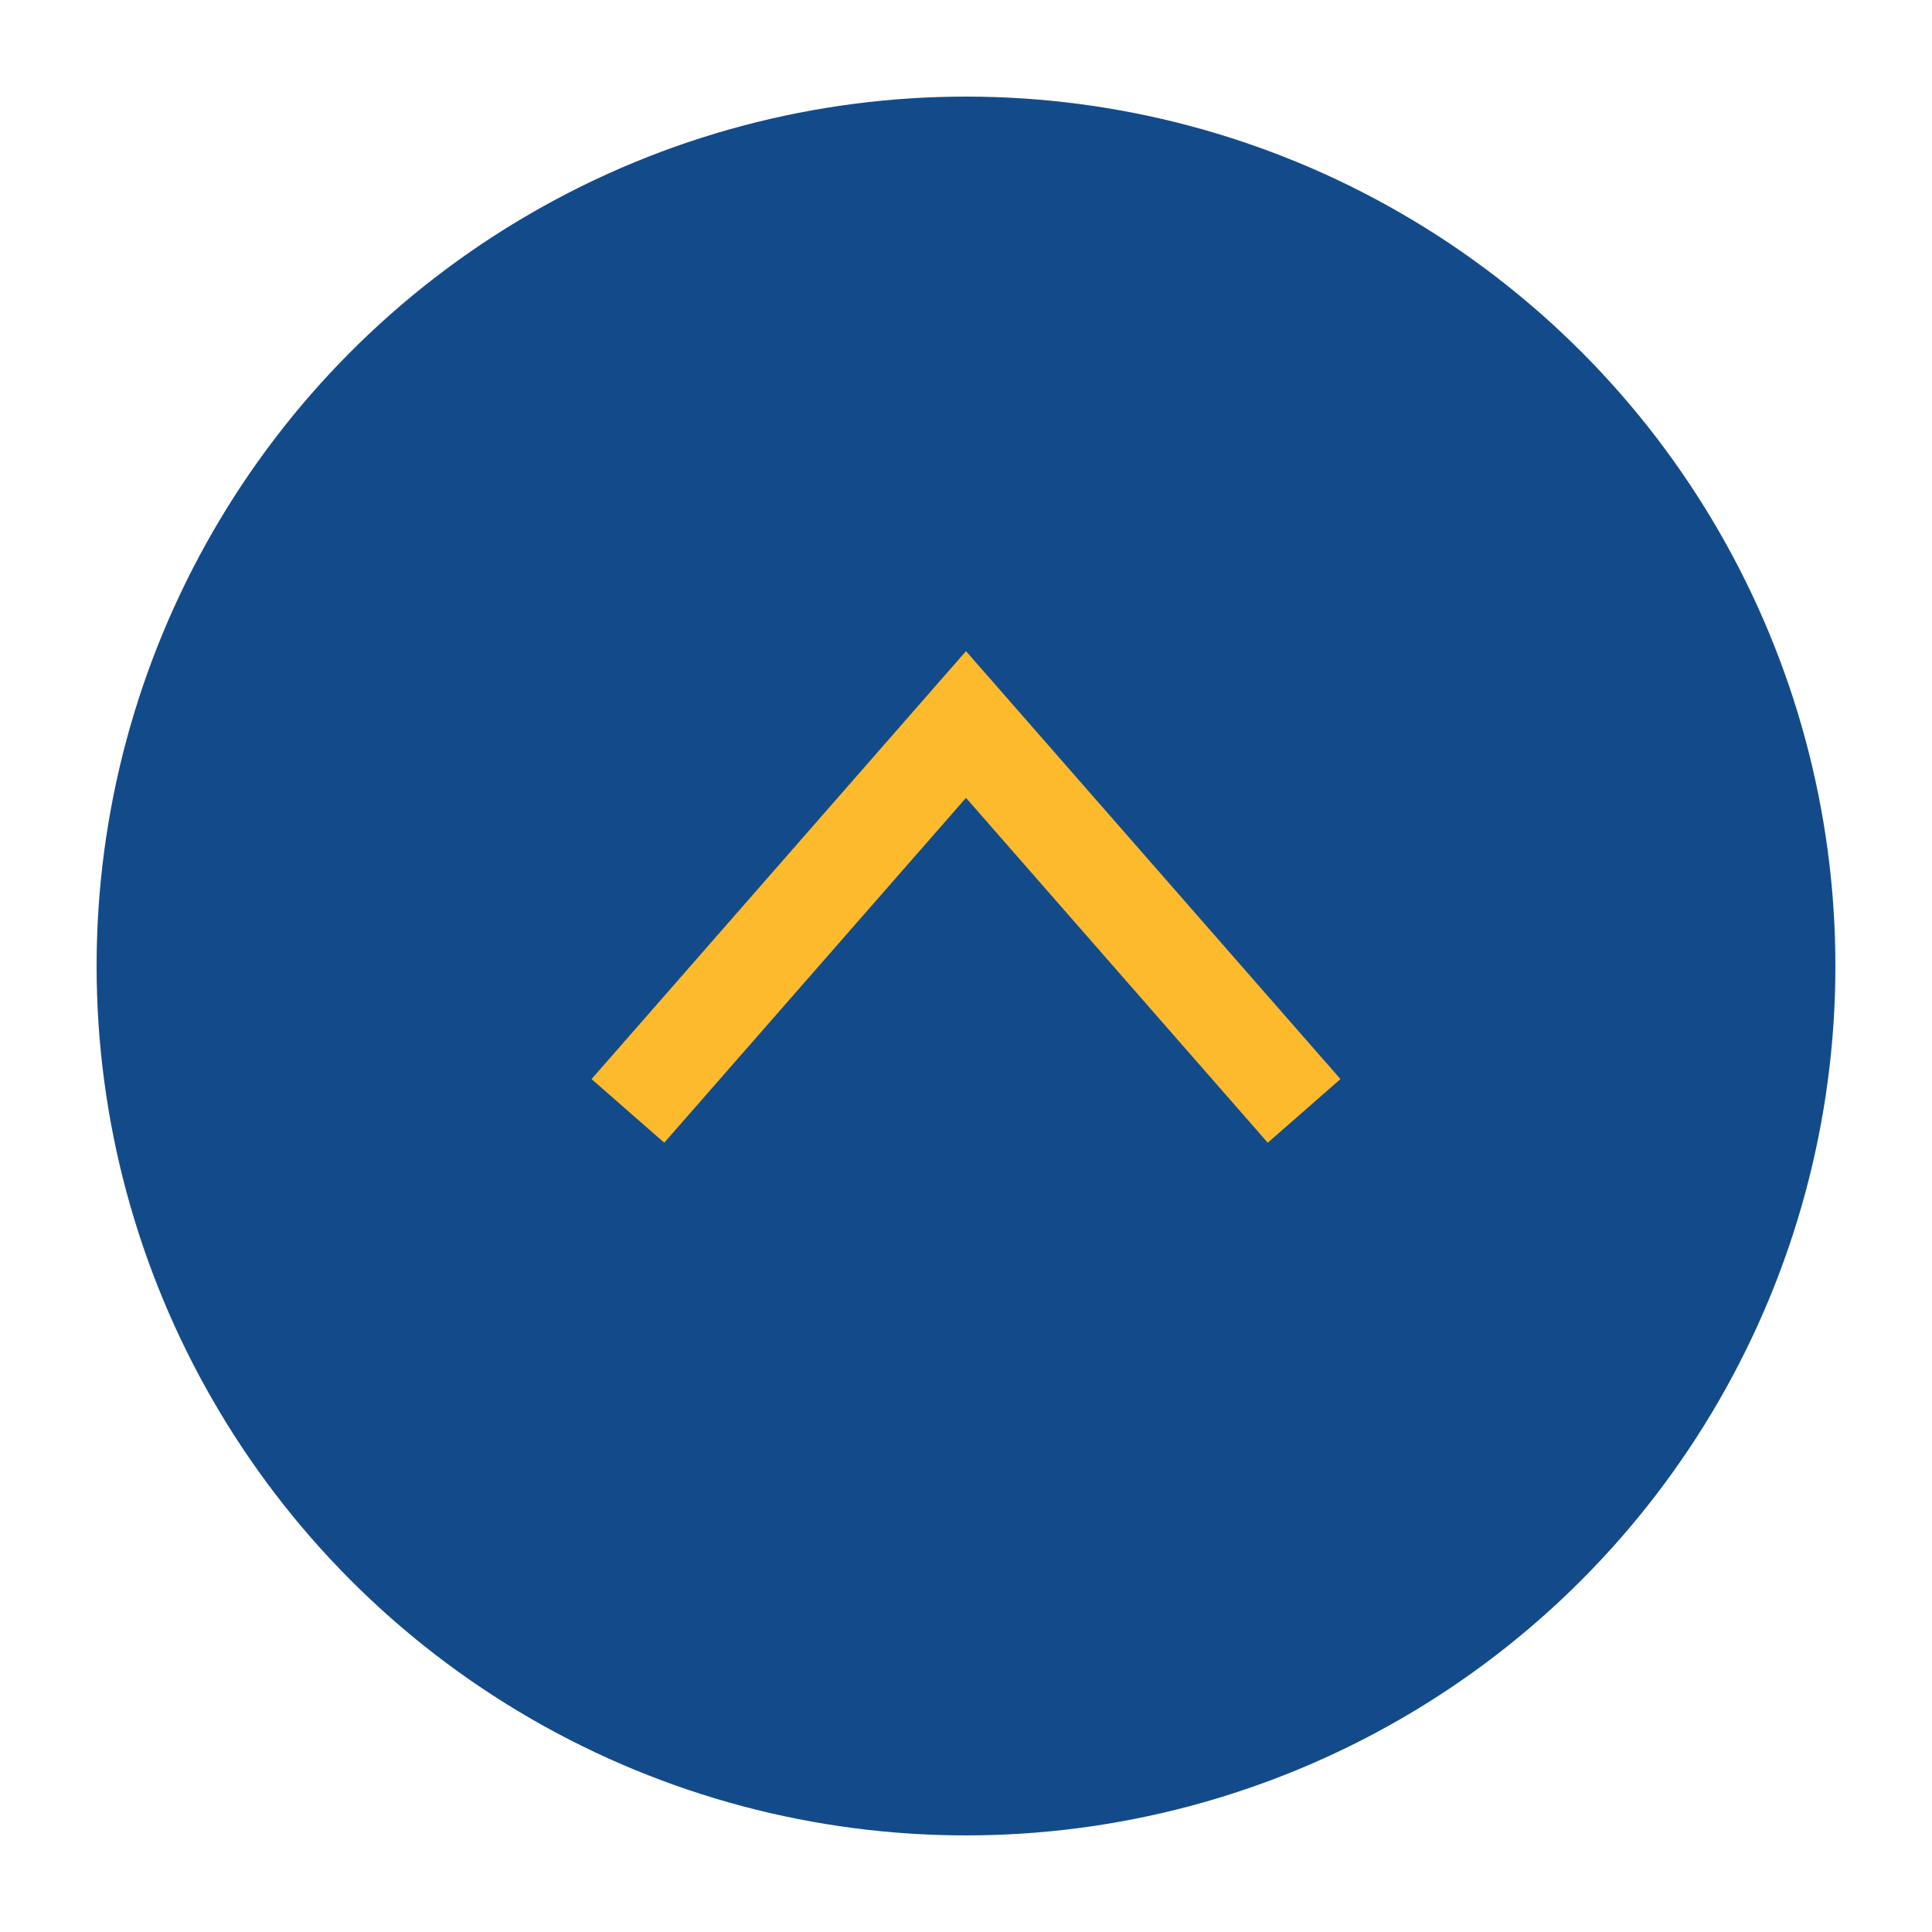 <?xml version="1.0" encoding="UTF-8"?>
<svg xmlns="http://www.w3.org/2000/svg" width="40" height="40" viewBox="0 0 40 40"><circle cx="20" cy="20" r="18" fill="#134B8A"/><path d="M13 23l7-8 7 8" fill="none" stroke="#FDBA2D" stroke-width="2"/></svg>